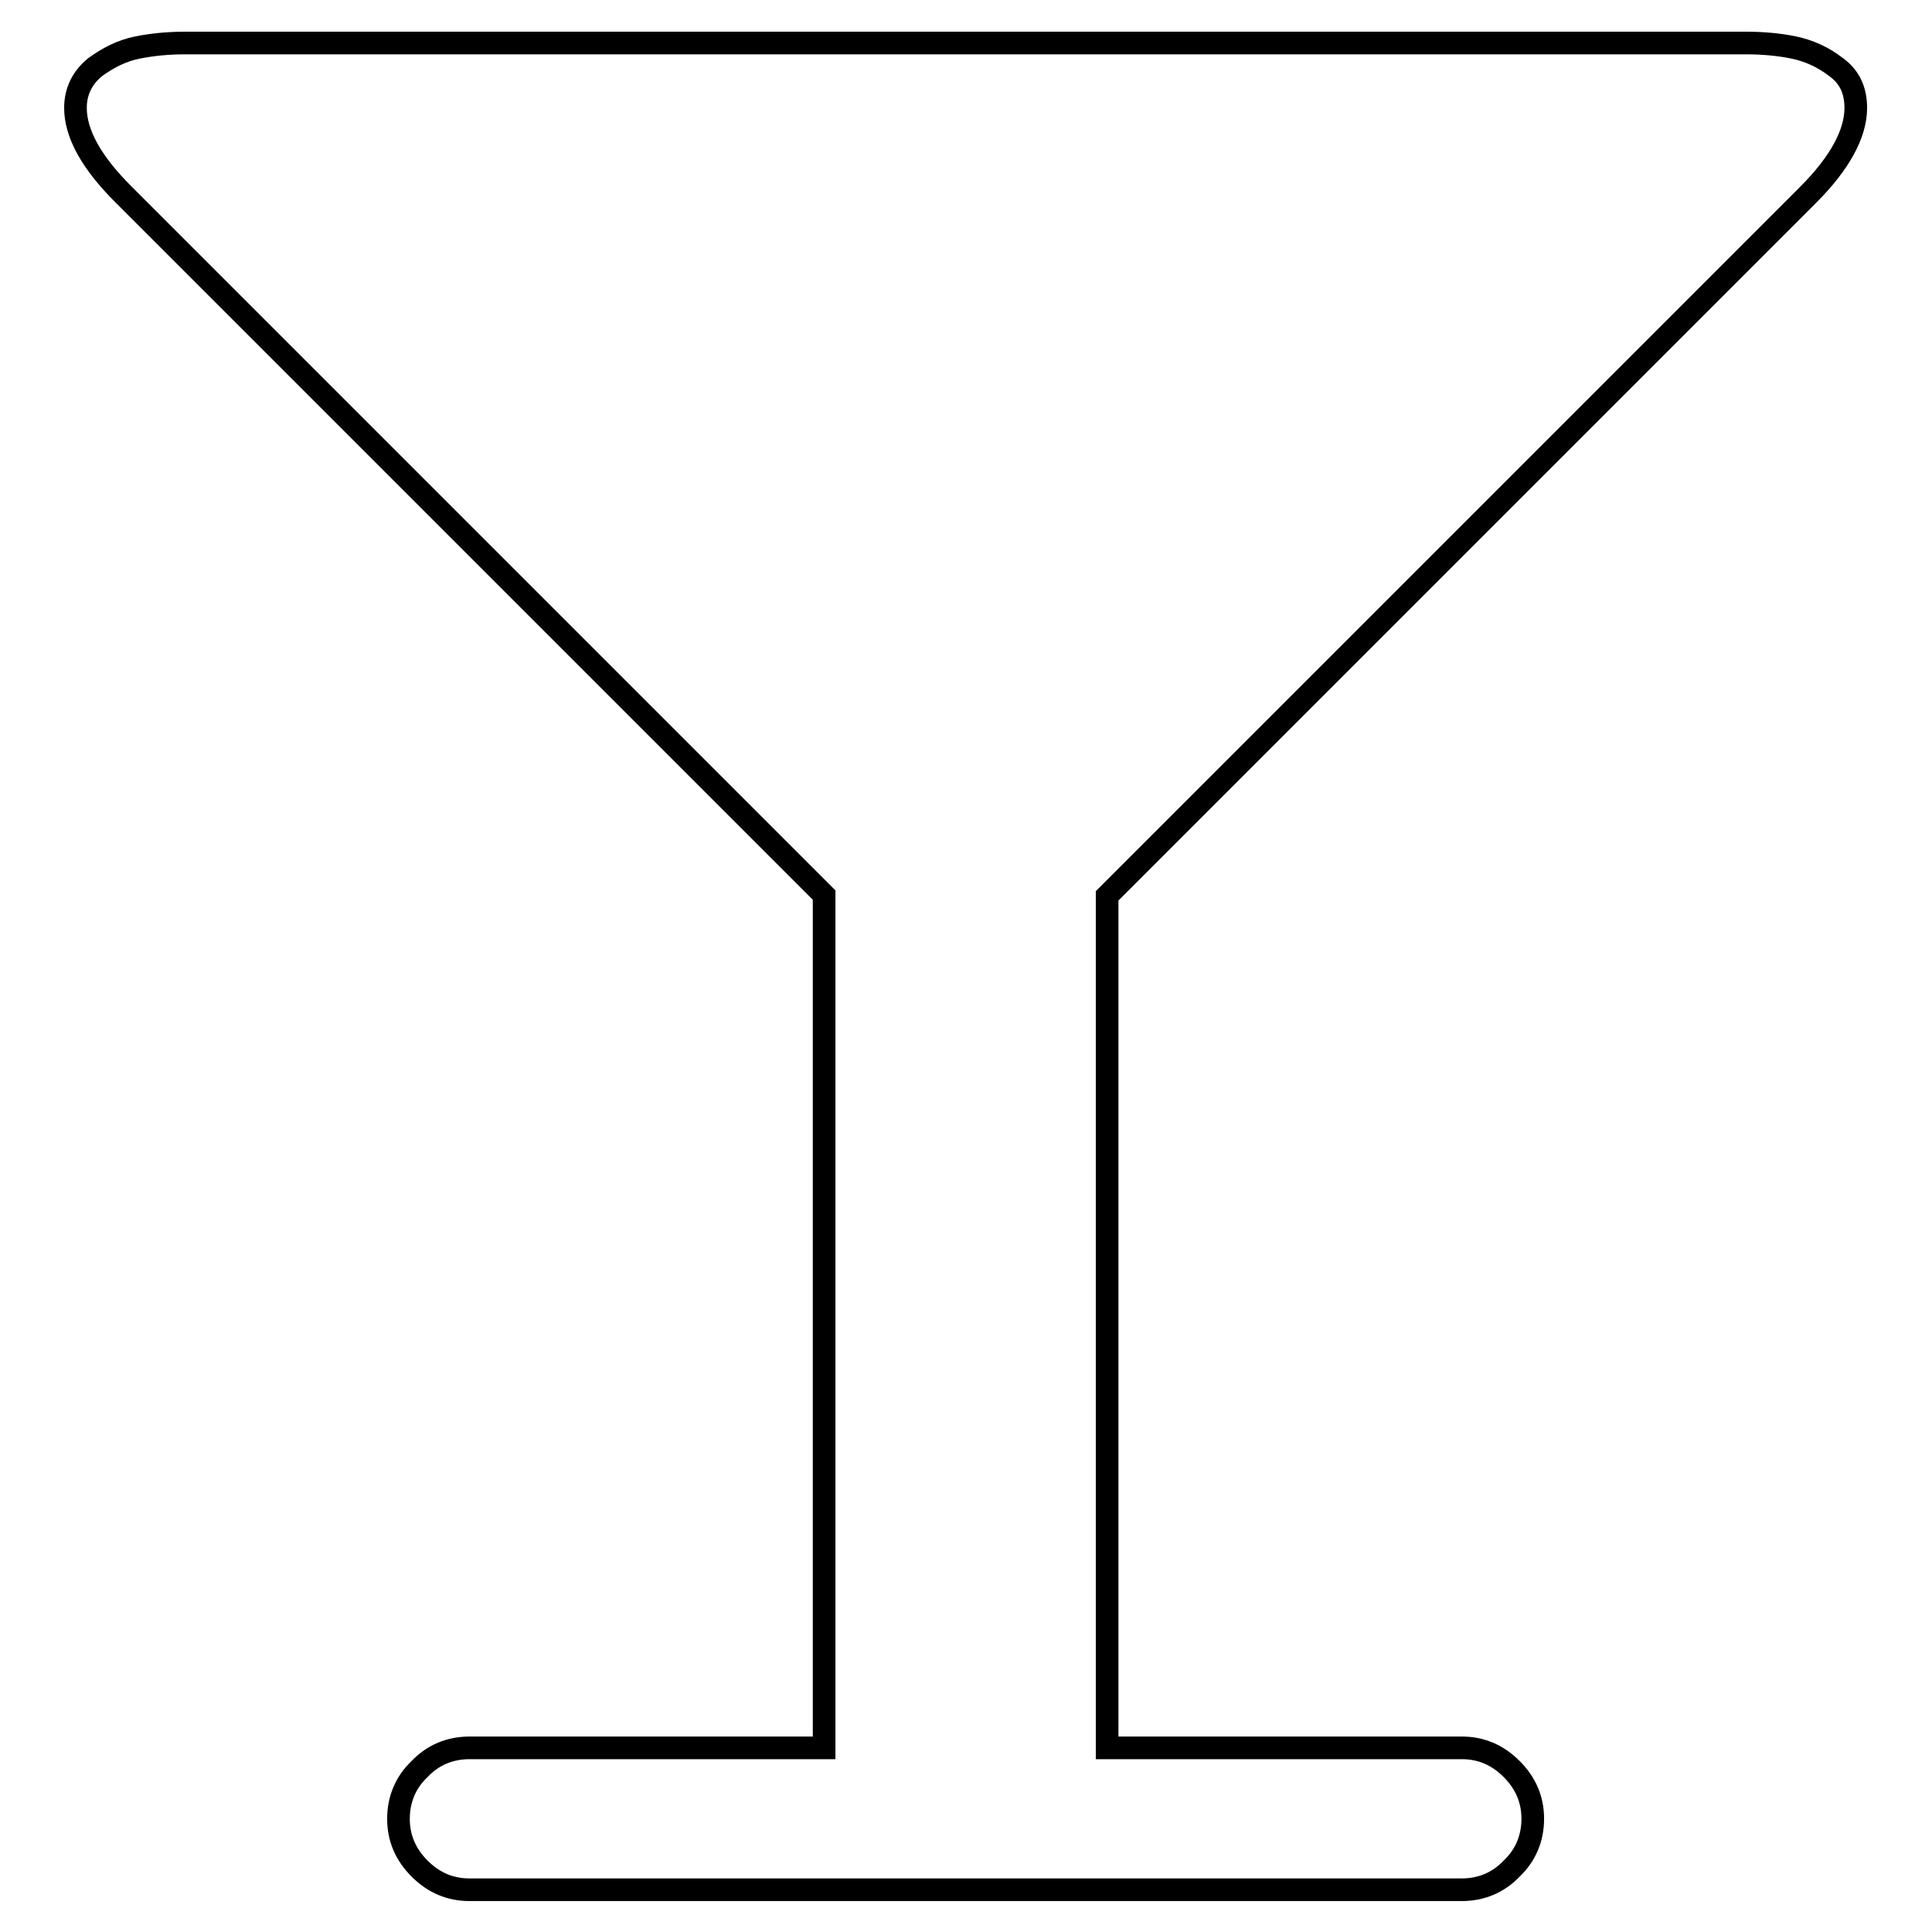 <?xml version="1.0" encoding="utf-8"?>
<!-- Svg Vector Icons : http://www.onlinewebfonts.com/icon -->
<!DOCTYPE svg PUBLIC "-//W3C//DTD SVG 1.1//EN" "http://www.w3.org/Graphics/SVG/1.1/DTD/svg11.dtd">
<svg version="1.1" xmlns="http://www.w3.org/2000/svg" xmlns:xlink="http://www.w3.org/1999/xlink" x="0px" y="0px" viewBox="0 0 256 256" enable-background="new 0 0 256 256" xml:space="preserve">
<g><g><path stroke-width="3" fill-opacity="0" stroke="#000000"  d="M10,14.3c0-2.2,0.9-4,2.6-5.4c1.8-1.3,3.6-2.2,5.6-2.6c2-0.4,4.1-0.6,6.3-0.6h206.9c2.2,0,4.4,0.2,6.3,0.6c1.9,0.4,3.8,1.2,5.6,2.6c1.8,1.3,2.6,3.1,2.6,5.4c0,3.4-2.1,7.3-6.3,11.5l-92.9,92.9v112.9h47c2.5,0,4.7,0.9,6.6,2.8c1.9,1.9,2.8,4.1,2.8,6.6c0,2.5-0.9,4.8-2.8,6.6c-1.8,1.9-4.1,2.8-6.6,2.8H62.2c-2.5,0-4.7-0.9-6.6-2.8c-1.9-1.9-2.8-4.1-2.8-6.6c0-2.5,0.9-4.8,2.8-6.6c1.8-1.9,4.1-2.8,6.6-2.8h47V118.6L16.3,25.7C12.1,21.5,10,17.7,10,14.3L10,14.3z"/></g></g>
</svg>